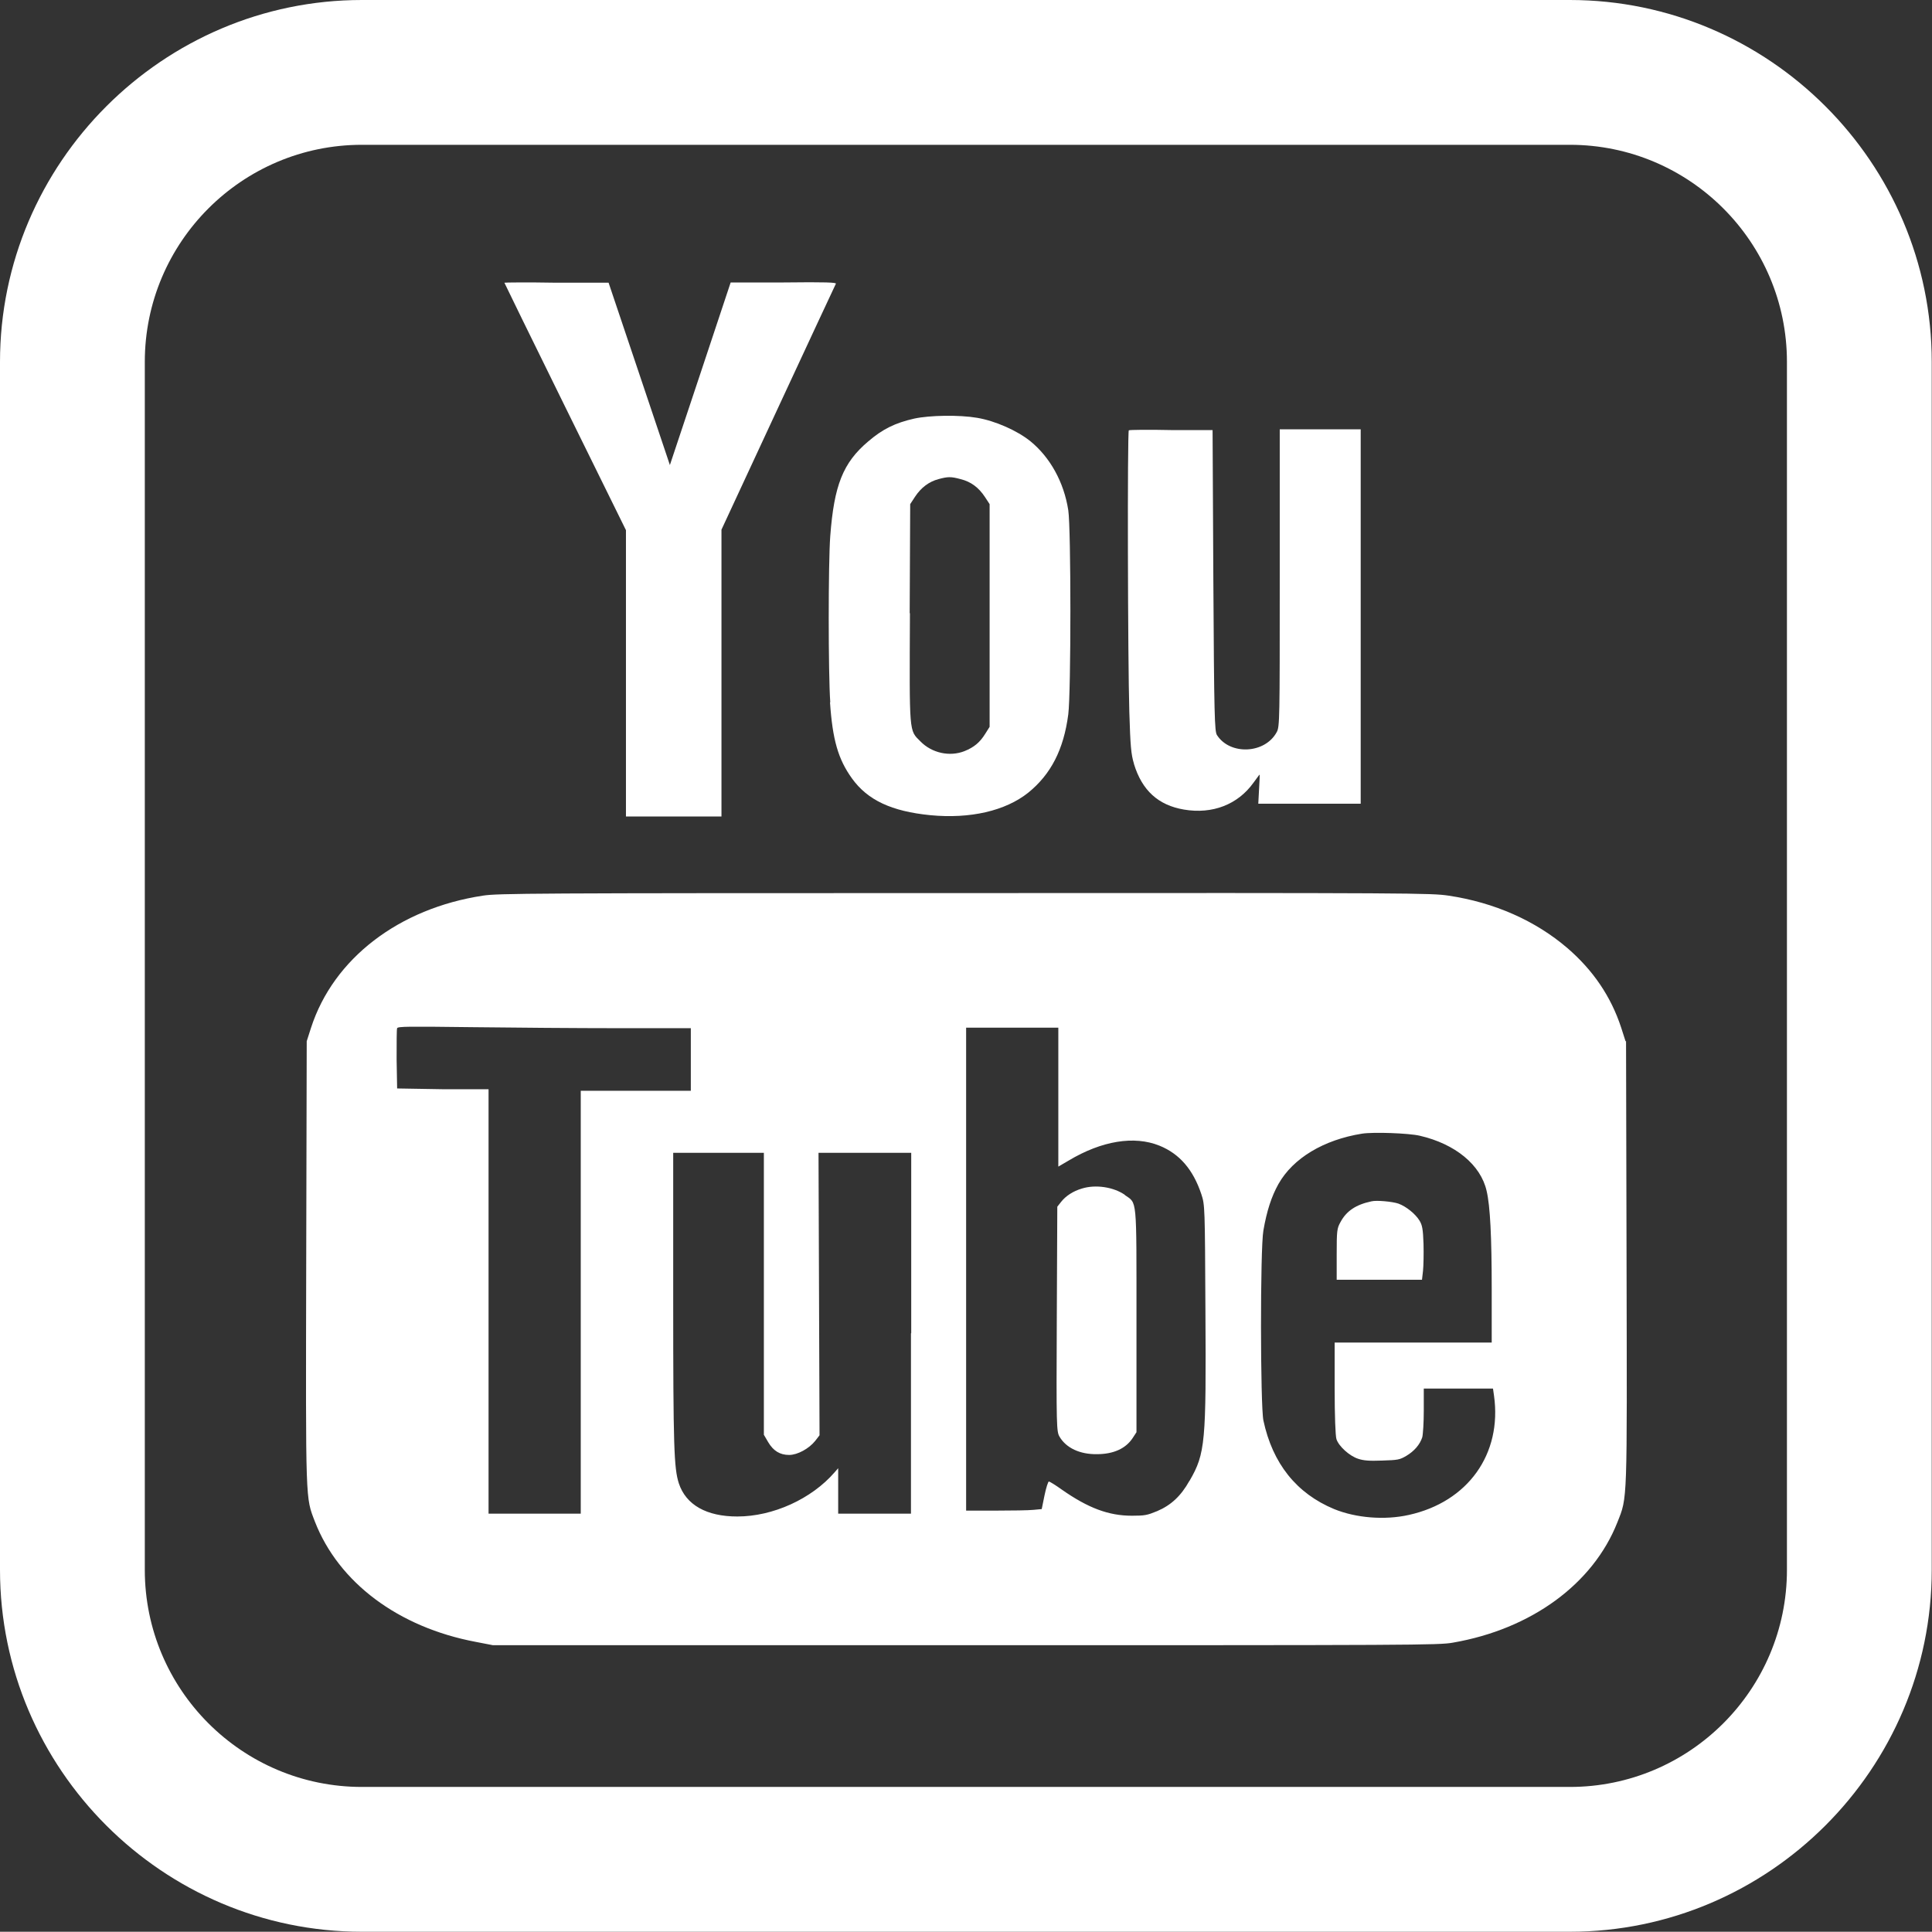 <?xml version="1.0" encoding="UTF-8"?>
<svg xmlns="http://www.w3.org/2000/svg" id="Layer_1" viewBox="0 0 75.65 75.64">
  <rect x="0" y="0" width="75.65" height="75.64" fill="#333333" stroke="none"/>
  <defs>
    <style>.cls-1{fill:#fff;}</style>
  </defs>
  <path class="cls-1" d="m61.47,0H14.17C6.38,0,0,6.38,0,14.17v47.3c0,7.8,6.38,14.17,14.17,14.17h47.3c7.8,0,14.17-6.38,14.17-14.17V14.17c0-7.8-6.38-14.17-14.17-14.17Zm8.5,61.47c0,4.69-3.81,8.5-8.5,8.5H14.17c-4.69,0-8.5-3.81-8.5-8.5V14.17c0-4.69,3.81-8.5,8.5-8.5h47.3c4.69,0,8.5,3.81,8.5,8.5v47.3Z"></path>
  <path class="cls-1" d="m24.51,20.76v11.21h3.74v-11.23l2.22-4.78c1.22-2.63,2.24-4.81,2.26-4.85.03-.05-.39-.07-2.04-.05h-2.08s-1.19,3.58-1.19,3.58l-1.19,3.57-.11-.33c-.06-.18-.6-1.79-1.2-3.57l-1.09-3.24h-2.04c-1.12-.02-2.04-.01-2.04,0s1.07,2.2,2.38,4.86l2.38,4.83Z"></path>
  <path class="cls-1" d="m32.5,27.5c.1,1.47.32,2.23.86,2.98.61.85,1.55,1.29,3.07,1.44,1.56.15,2.94-.17,3.83-.88.89-.72,1.39-1.69,1.57-3.07.11-.87.11-7.27,0-7.99-.17-1.1-.71-2.07-1.48-2.7-.52-.42-1.38-.8-2.09-.92-.7-.12-1.86-.1-2.46.03-.75.17-1.24.41-1.81.9-.98.83-1.33,1.71-1.48,3.7-.08,1.06-.08,5.35,0,6.51Zm3.12-3.49l.02-4.27.19-.29c.23-.35.54-.59.92-.69.37-.1.49-.1.86,0,.41.1.71.33.95.69l.19.29v8.72l-.17.27c-.21.34-.44.53-.81.68-.58.23-1.28.08-1.73-.38-.45-.45-.43-.26-.41-5.02Z"></path>
  <path class="cls-1" d="m44.4,29.91c.32,1.05.96,1.62,1.96,1.79,1.12.19,2.11-.2,2.72-1.05.13-.17.23-.32.24-.32s0,.26-.02.57l-.03.57h4.01v-14.66h-3.17v5.82c0,5.55,0,5.83-.12,6.04-.46.85-1.83.91-2.34.11-.09-.15-.11-.71-.14-6.05l-.03-5.89h-1.62c-.89-.02-1.64-.01-1.66.01-.06.05-.04,9.05.02,11.02.04,1.35.07,1.67.18,2.03Z"></path>
  <path class="cls-1" d="m63.65,40.77l-.17-.53c-.4-1.22-1.1-2.25-2.11-3.12-1.25-1.07-2.85-1.78-4.65-2.05-.7-.1-1.15-.11-18.95-.1-17.11,0-18.27.01-18.86.1-3.29.5-5.85,2.46-6.73,5.17l-.17.53-.02,8.69c-.02,9.49-.03,9.15.34,10.12.93,2.39,3.27,4.14,6.3,4.71l.67.13h18.51c17.62,0,18.53,0,19.08-.1,3.07-.53,5.49-2.3,6.44-4.71.4-1.01.38-.65.36-10.18l-.02-8.66Zm-40.91,1.93v16.57h-3.61v-16.62h-1.79s-1.79-.03-1.79-.03l-.02-1.14c0-.63,0-1.18.02-1.22.03-.07.44-.07,2.93-.04,1.59.02,4.17.04,5.73.04h2.84v2.45h-4.31Zm12.93,9.51v7.06h-2.85v-.89s0-.89,0-.89l-.14.16c-.9,1.04-2.41,1.73-3.81,1.73-1.2,0-2.01-.45-2.29-1.3-.19-.59-.22-1.43-.22-7.17v-5.77h3.55v11.04l.17.29c.2.34.46.5.82.5.33,0,.78-.25,1.02-.55l.17-.22-.02-5.53-.02-5.53h3.63v7.06Zm10.9,5.78c-.33.59-.72.95-1.26,1.18-.39.16-.48.18-.99.18-.91,0-1.71-.3-2.74-1.02-.25-.18-.48-.32-.51-.32s-.11.25-.17.54l-.11.54-.32.03c-.18.02-.85.03-1.48.03h-1.16v-18.91h3.61v5.44l.41-.24c1.29-.77,2.56-.98,3.55-.58.79.32,1.32.94,1.64,1.9.14.42.14.5.16,4.57.03,5.15,0,5.58-.62,6.65Zm8.59,1.33c-.94.21-2.06.12-2.92-.23-1.47-.61-2.41-1.78-2.77-3.47-.12-.57-.13-6.72,0-7.44.13-.75.31-1.32.59-1.82.57-1.01,1.77-1.73,3.27-1.97.44-.07,1.83-.02,2.26.08,1.39.32,2.39,1.14,2.62,2.16.14.59.2,1.8.2,3.86v2.08h-6.15v1.78c0,1.1.03,1.87.07,2,.09.28.51.66.85.77.21.07.43.09.94.07.62-.02.68-.03.94-.18.32-.19.54-.45.63-.73.03-.11.06-.58.06-1.05v-.86h2.71l.04.28c.32,2.28-1.02,4.16-3.34,4.67Z"></path>
  <path class="cls-1" d="m44.05,46.79c-.44-.31-1.15-.42-1.69-.25-.34.1-.63.29-.81.52l-.15.19-.02,4.4c-.02,4.25-.01,4.41.11,4.61.26.44.8.69,1.46.68.65,0,1.13-.22,1.4-.63l.15-.23v-4.39c0-4.9.03-4.55-.46-4.9Z"></path>
  <path class="cls-1" d="m55.68,50.11l.04-.35c.02-.19.03-.66.02-1.05-.02-.59-.05-.74-.16-.92-.16-.26-.52-.55-.82-.66-.23-.08-.86-.14-1.06-.09-.61.13-.98.38-1.21.81-.14.25-.15.34-.15,1.27v.99h3.35Z"></path>
</svg>
